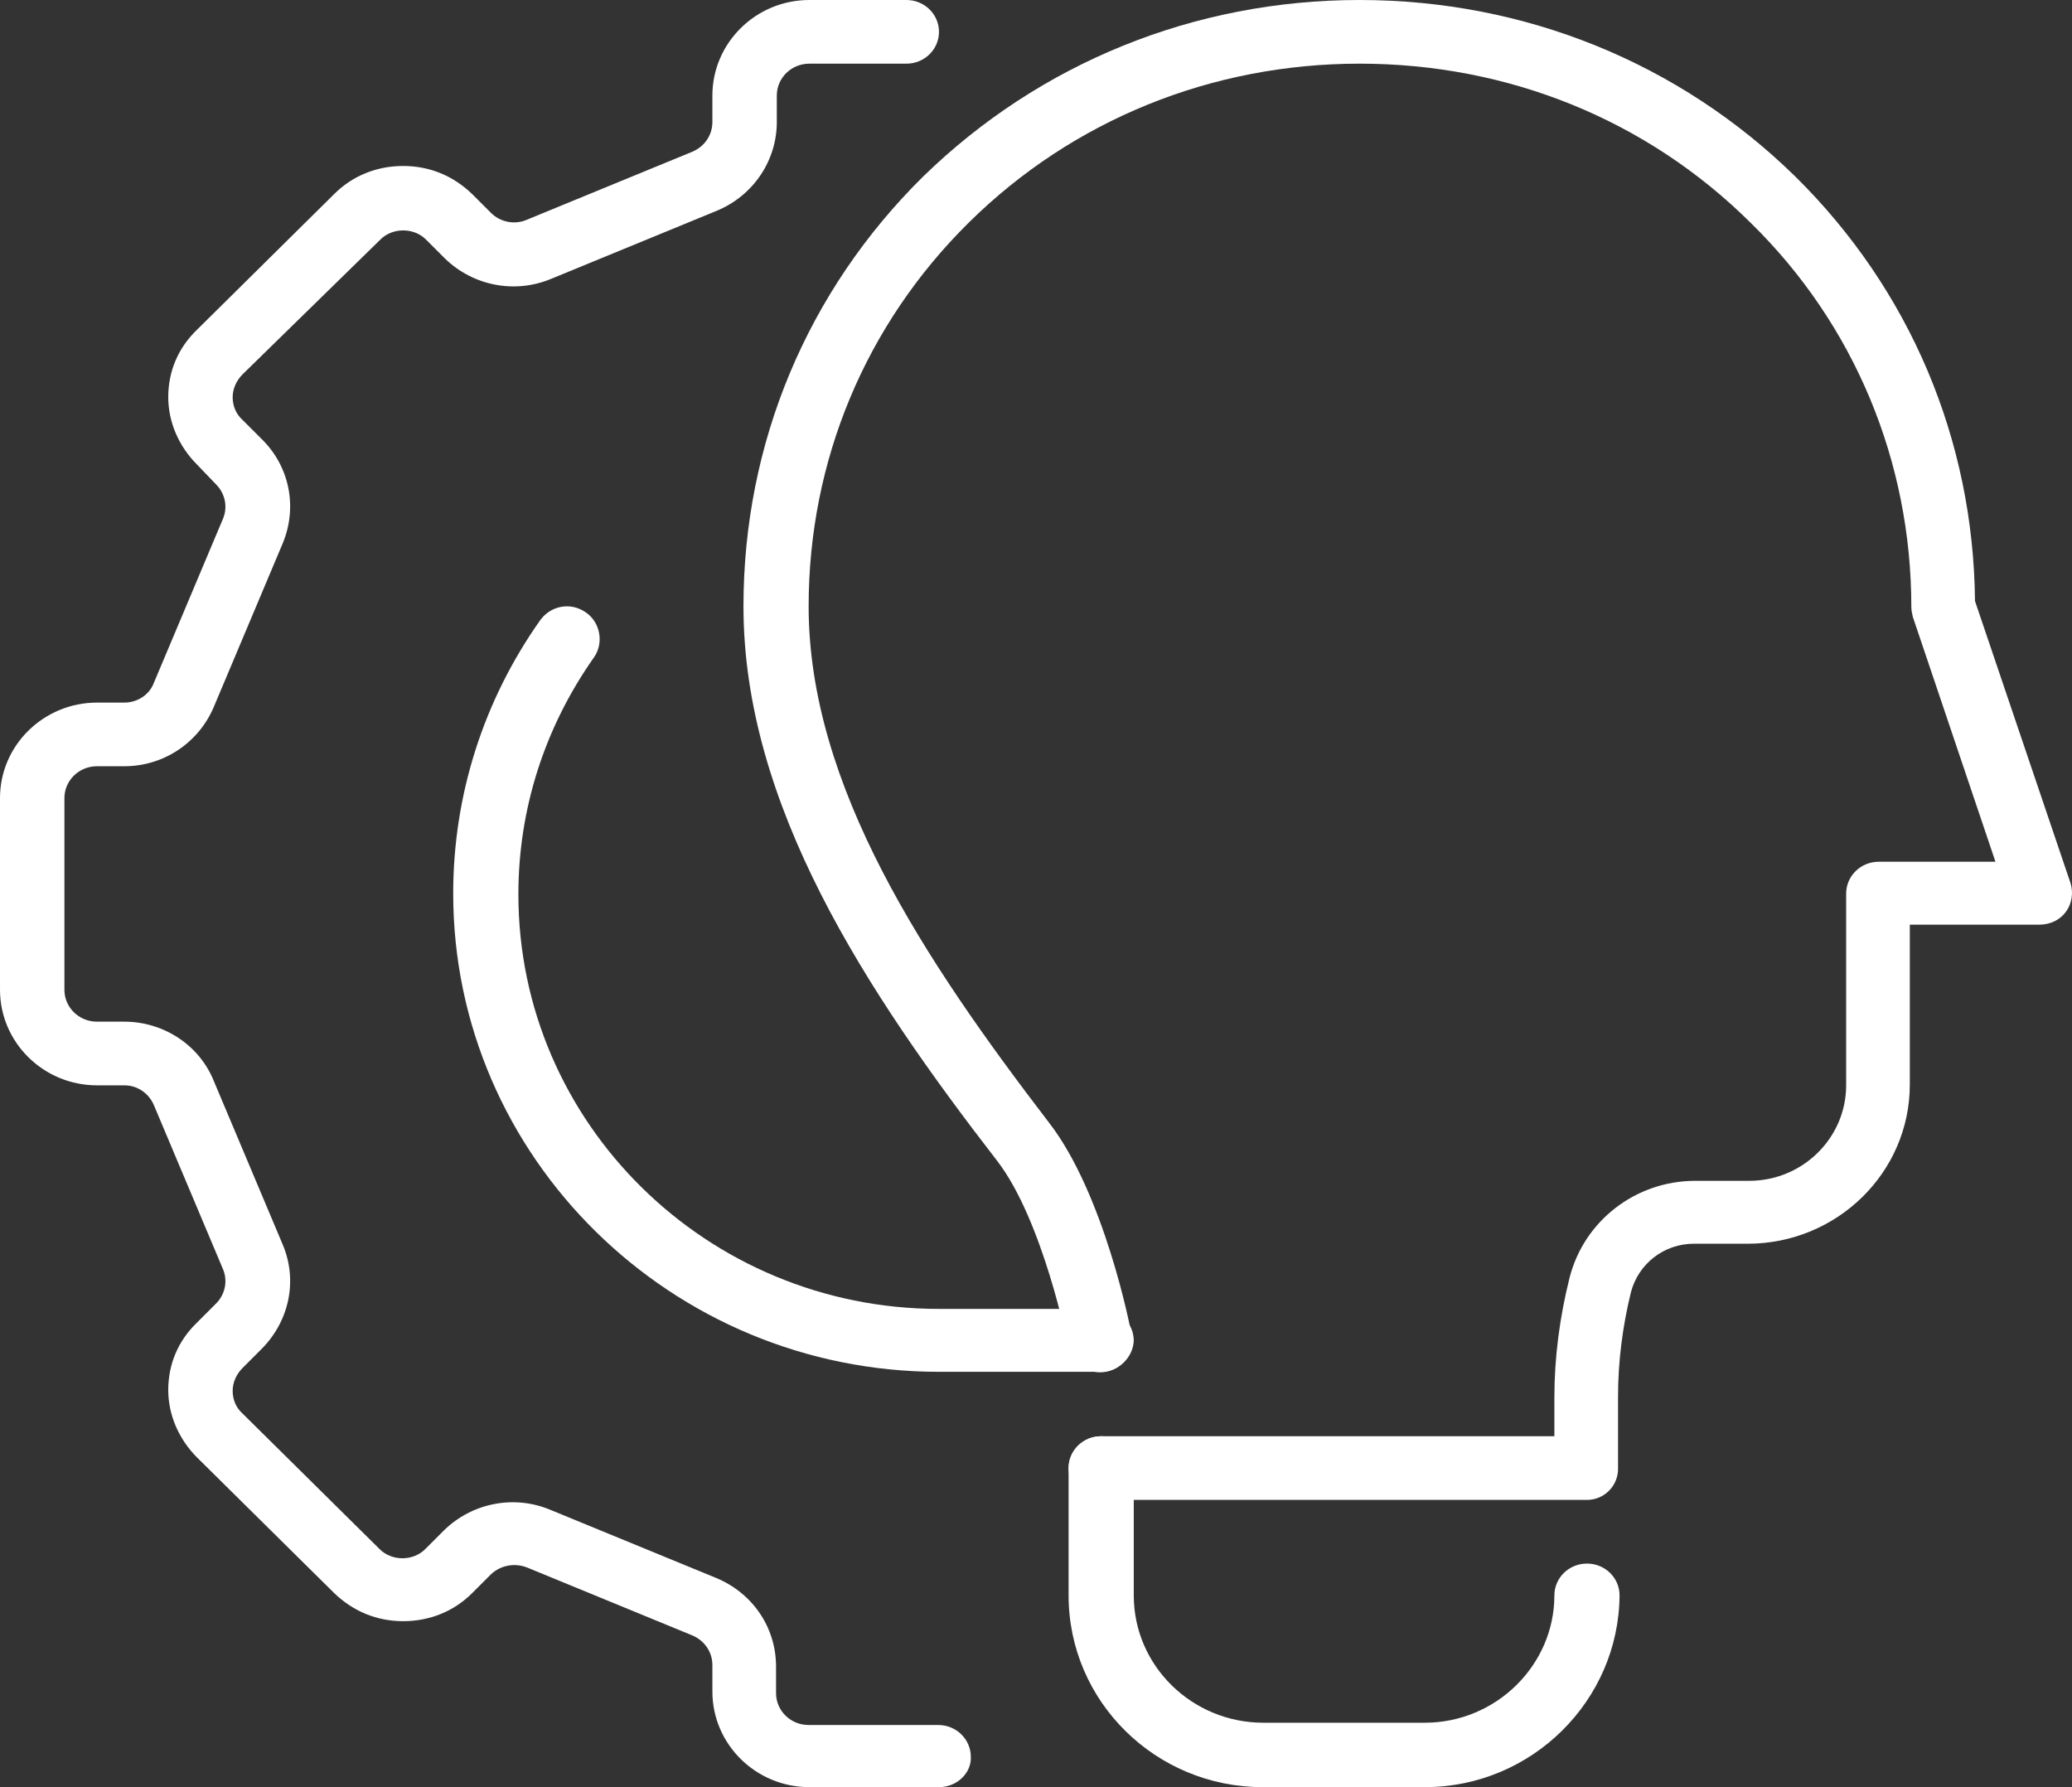 <?xml version="1.0" encoding="utf-8"?>
<!-- Generator: Adobe Illustrator 27.0.0, SVG Export Plug-In . SVG Version: 6.00 Build 0)  -->
<svg version="1.1" id="katman_1" xmlns="http://www.w3.org/2000/svg" xmlns:xlink="http://www.w3.org/1999/xlink" x="0px" y="0px"
	 viewBox="0 0 273.4 235.8" style="enable-background:new 0 0 273.4 235.8;" xml:space="preserve">
<rect x="0" y="0" width="273.4" height="235.8" fill="#333333" stroke="none"/>
<style type="text/css">
	.st0{fill:#FFFFFF;}
</style>
<path class="st0" d="M188,235.8h-21.4c-14.1,0-25.6-11.3-25.6-25.3v-16.8c0-2.3,1.9-4.2,4.3-4.2c2.4,0,4.3,1.9,4.3,4.2v16.8
	c0,9.3,7.7,16.8,17.1,16.8H188c9.4,0,17.1-7.6,17.1-16.8c0-2.3,1.9-4.2,4.3-4.2c2.4,0,4.3,1.9,4.3,4.2
	C213.6,224.4,202.1,235.8,188,235.8"/>
<path class="st0" d="M209.4,197.9h-64.1c-2.4,0-4.3-1.9-4.3-4.2c0-2.3,1.9-4.2,4.3-4.2h59.8v-5.1c0-5.3,0.7-10.6,2-15.8
	c1.9-7.5,8.7-12.8,16.6-12.8h7.1c7.1,0,12.8-5.7,12.8-12.6v-25.3c0-2.3,1.9-4.2,4.3-4.2h15.4l-10.9-32.3c-0.1-0.4-0.2-0.9-0.2-1.3
	c0-19.2-7.5-37.3-21.2-50.7C217.3,15.8,199,8.4,179.4,8.4c-19.5,0-37.8,7.4-51.5,20.9c-13.7,13.5-21.2,31.5-21.2,50.7
	c0,23.7,15.3,46.7,31.7,68.1c7.3,9.4,10.8,27.2,10.9,28c0.4,2.3-1.1,4.5-3.4,4.9c-2.3,0.4-4.6-1.1-5-3.4c0-0.2-3.3-16.6-9.3-24.4
	c-17.4-22.5-33.5-47-33.5-73.2c0-21.5,8.4-41.6,23.7-56.7C137.2,8.3,157.6,0,179.4,0c21.8,0,42.2,8.3,57.5,23.3
	c15.1,14.9,23.5,34.7,23.7,56l12.6,37.2c0.4,1.3,0.2,2.7-0.6,3.8c-0.8,1.1-2.1,1.7-3.5,1.7h-17.1v21.1c0,11.6-9.6,21-21.4,21h-7.1
	c-3.9,0-7.3,2.6-8.3,6.4c-1.1,4.5-1.7,9.1-1.7,13.8v9.3C213.6,196,211.7,197.9,209.4,197.9"/>
<path class="st0" d="M123.9,235.8h-17.1c-7.1,0-12.8-5.7-12.8-12.6v-3.5c0-1.7-1-3.2-2.6-3.9l-21.9-9c-1.6-0.6-3.4-0.3-4.7,0.9
	l-2.5,2.5c-2.4,2.4-5.6,3.7-9.1,3.7s-6.6-1.3-9.1-3.7L26,192.3c-2.4-2.4-3.8-5.6-3.8-8.9c0-3.4,1.3-6.5,3.8-8.9l2.5-2.5
	c1.2-1.2,1.6-3,0.9-4.6l-9.1-21.6c-0.7-1.6-2.2-2.6-3.9-2.6h-3.6c-7.1,0-12.8-5.7-12.8-12.6v-25.3c0-7,5.8-12.6,12.8-12.6h3.6
	c1.7,0,3.3-1,3.9-2.6l9.1-21.6c0.7-1.6,0.3-3.4-0.9-4.6L26,61.3c-2.4-2.4-3.8-5.6-3.8-8.9c0-3.4,1.3-6.5,3.8-8.9l18.1-17.9
	c2.4-2.4,5.6-3.7,9.1-3.7s6.6,1.3,9.1,3.7l2.5,2.5c1.2,1.2,3.1,1.6,4.7,0.9l21.9-9c1.6-0.7,2.6-2.2,2.6-3.9v-3.5
	C94,5.7,99.7,0,106.8,0h12.8c2.4,0,4.3,1.9,4.3,4.2c0,2.3-1.9,4.2-4.3,4.2h-12.8c-2.4,0-4.3,1.9-4.3,4.2v3.5c0,5.1-3.1,9.7-7.9,11.7
	l-21.9,9c-4.8,2-10.3,0.9-14-2.7l-2.5-2.5c-1.6-1.6-4.4-1.6-6,0L32,49.4c-0.8,0.8-1.3,1.9-1.3,3c0,1.1,0.4,2.2,1.3,3l2.5,2.5
	c3.7,3.6,4.8,9,2.8,13.8l-9.1,21.6c-2,4.7-6.6,7.8-11.8,7.8h-3.6c-2.4,0-4.3,1.9-4.3,4.2v25.3c0,2.3,1.9,4.2,4.3,4.2h3.6
	c5.2,0,9.9,3.1,11.8,7.8l9.1,21.6c2,4.7,0.9,10.1-2.8,13.8l-2.5,2.5c-0.8,0.8-1.3,1.9-1.3,3c0,1.1,0.4,2.2,1.3,3l18.1,17.9
	c1.6,1.6,4.4,1.6,6,0l2.5-2.5c3.7-3.6,9.2-4.7,14-2.7l21.9,9c4.8,2,7.9,6.5,7.9,11.7v3.5c0,2.3,1.9,4.2,4.3,4.2h17.1
	c2.4,0,4.3,1.9,4.3,4.2C128.2,233.9,126.3,235.8,123.9,235.8"/>
<path class="st0" d="M145.3,181h-21.4c-35.3,0-64.1-28.3-64.1-63.1c0-13,4-25.5,11.5-36.1c1.4-1.9,4-2.4,6-1c1.9,1.3,2.4,4,1.1,5.9
	c-6.5,9.2-10,20-10,31.3c0,30.2,24.9,54.7,55.5,54.7h21.4c2.4,0,4.3,1.9,4.3,4.2C149.5,179.1,147.6,181,145.3,181"/>
</svg>
